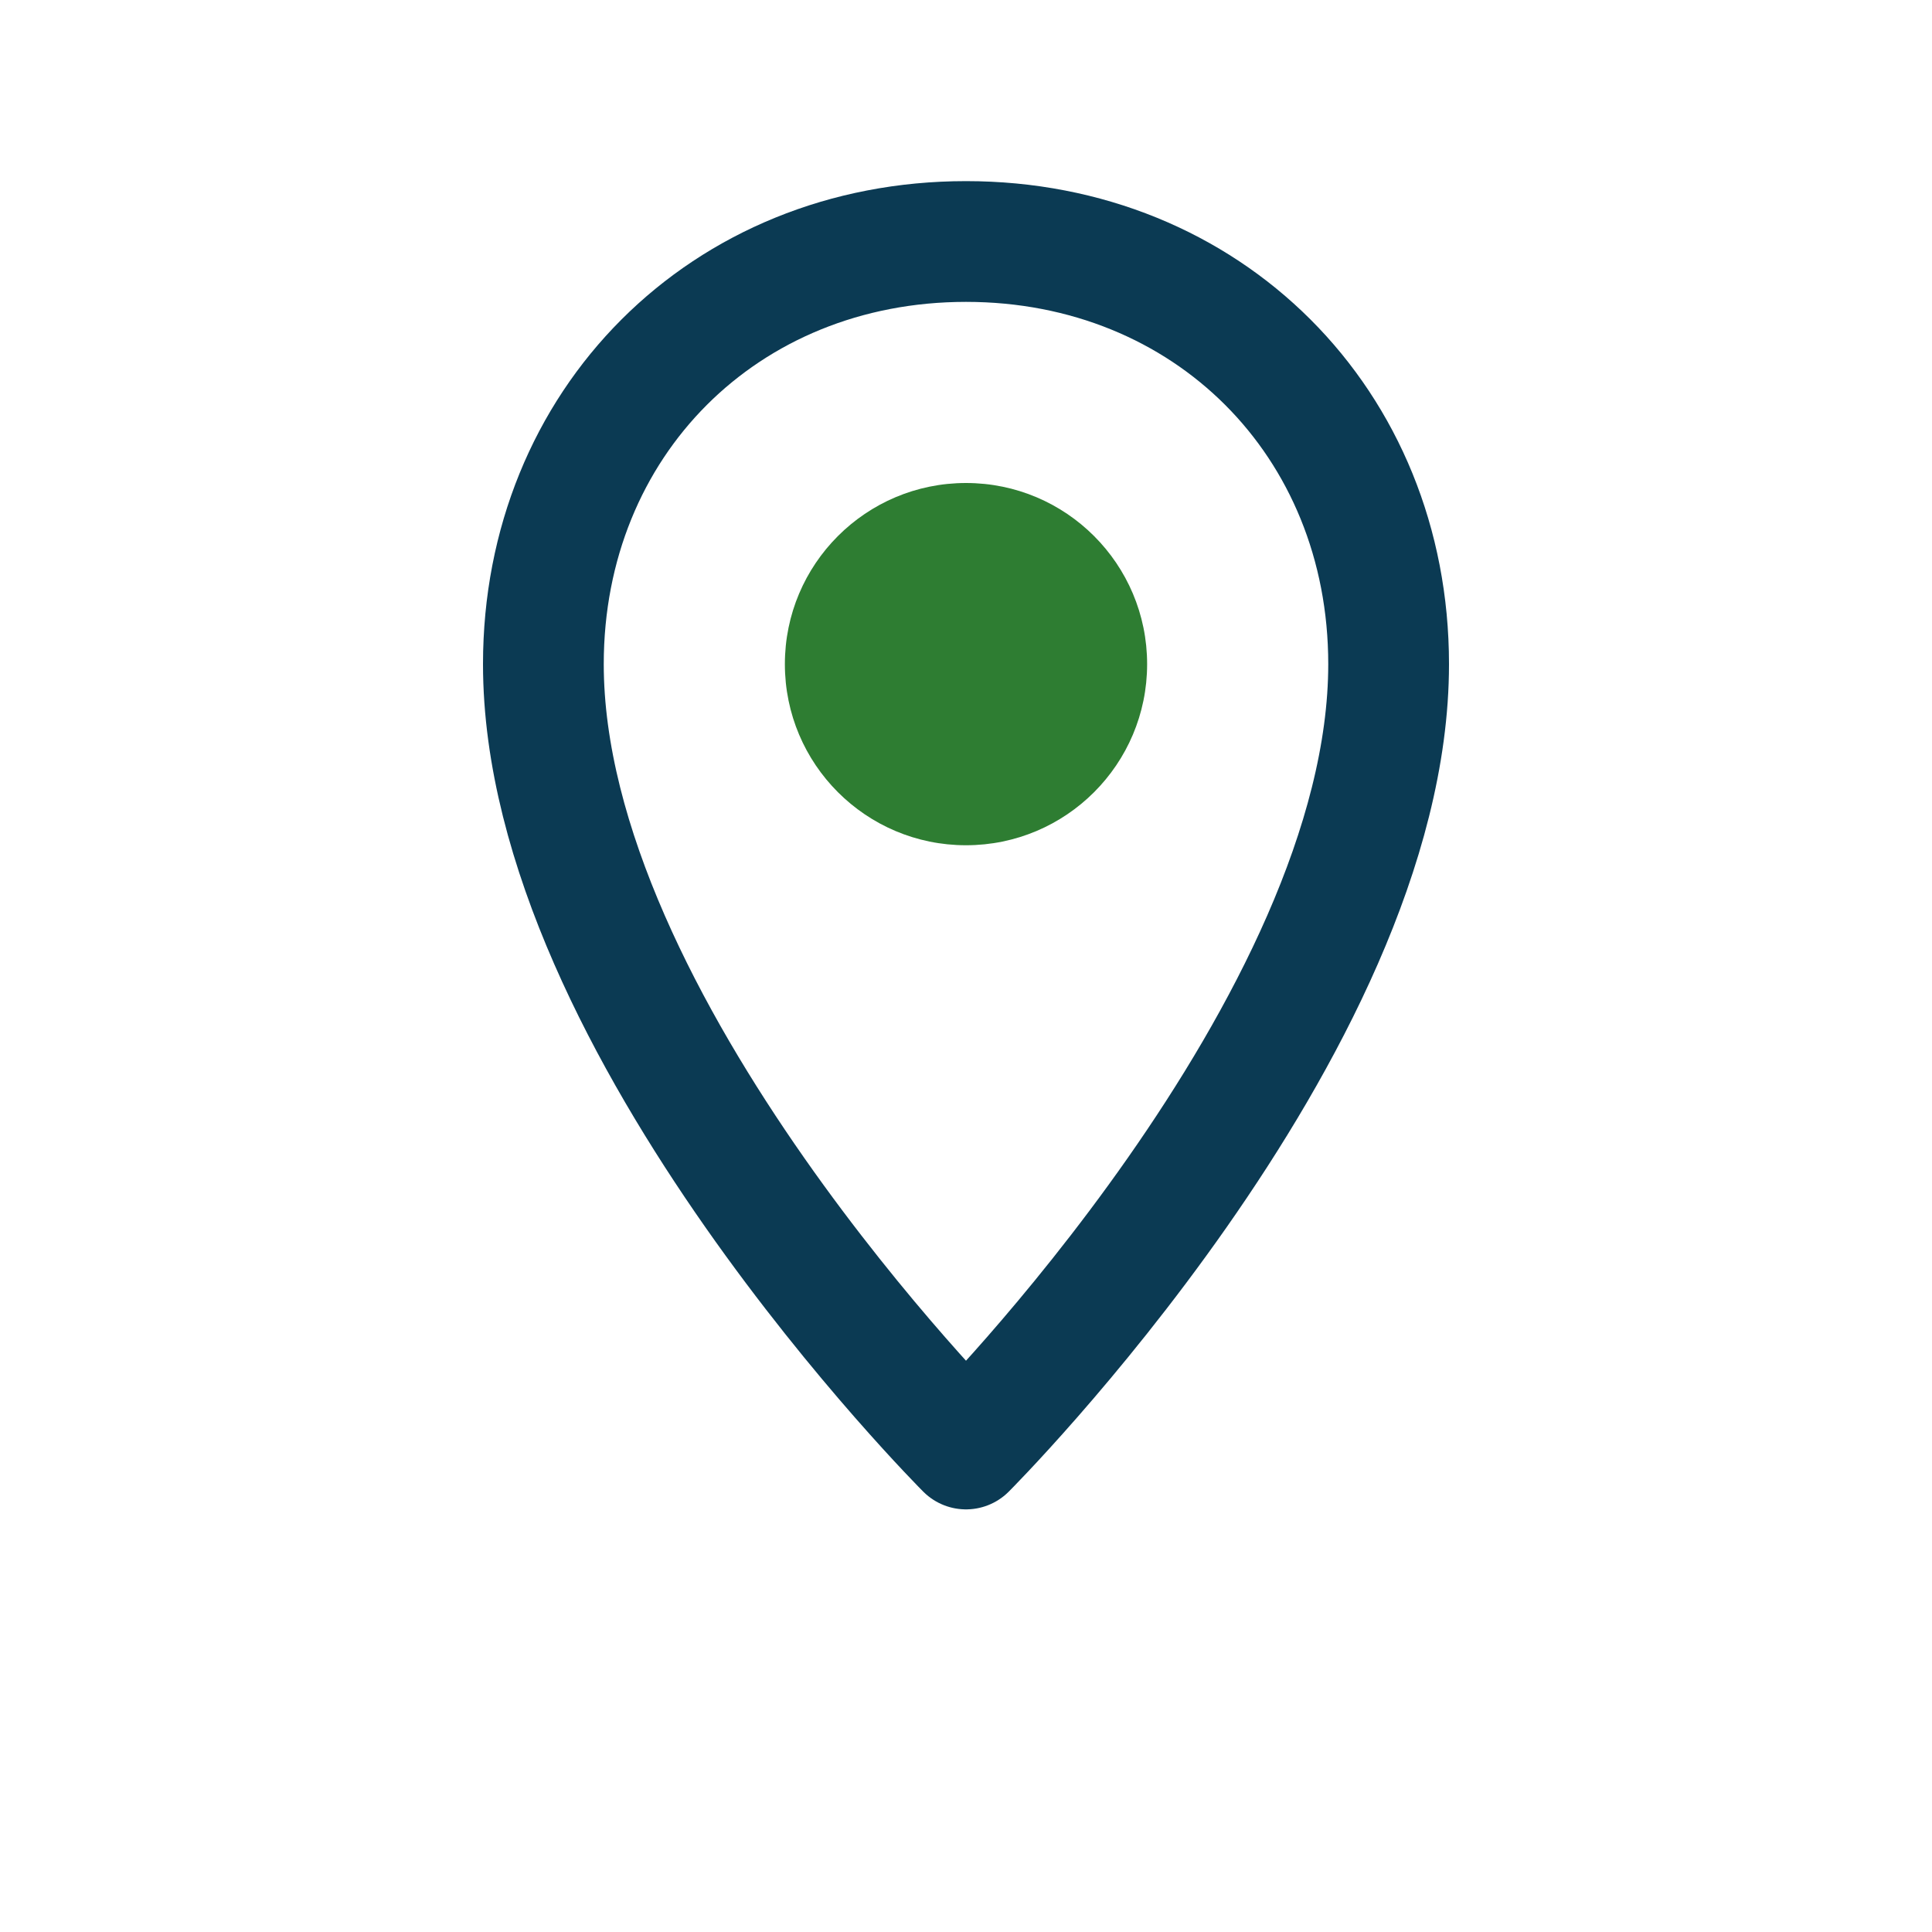 <?xml version="1.0" encoding="UTF-8"?>
<svg xmlns="http://www.w3.org/2000/svg" width="32" height="32" viewBox="0 0 32 32" fill="none" stroke="#0B3A53" stroke-width="2" stroke-linecap="round" stroke-linejoin="round"><path d="M16 4c4 0 7 3 7 7 0 6-7 13-7 13s-7-7-7-13c0-4 3-7 7-7z"/><circle cx="16" cy="11" r="3" fill="#2E7D32" stroke="none"/></svg>